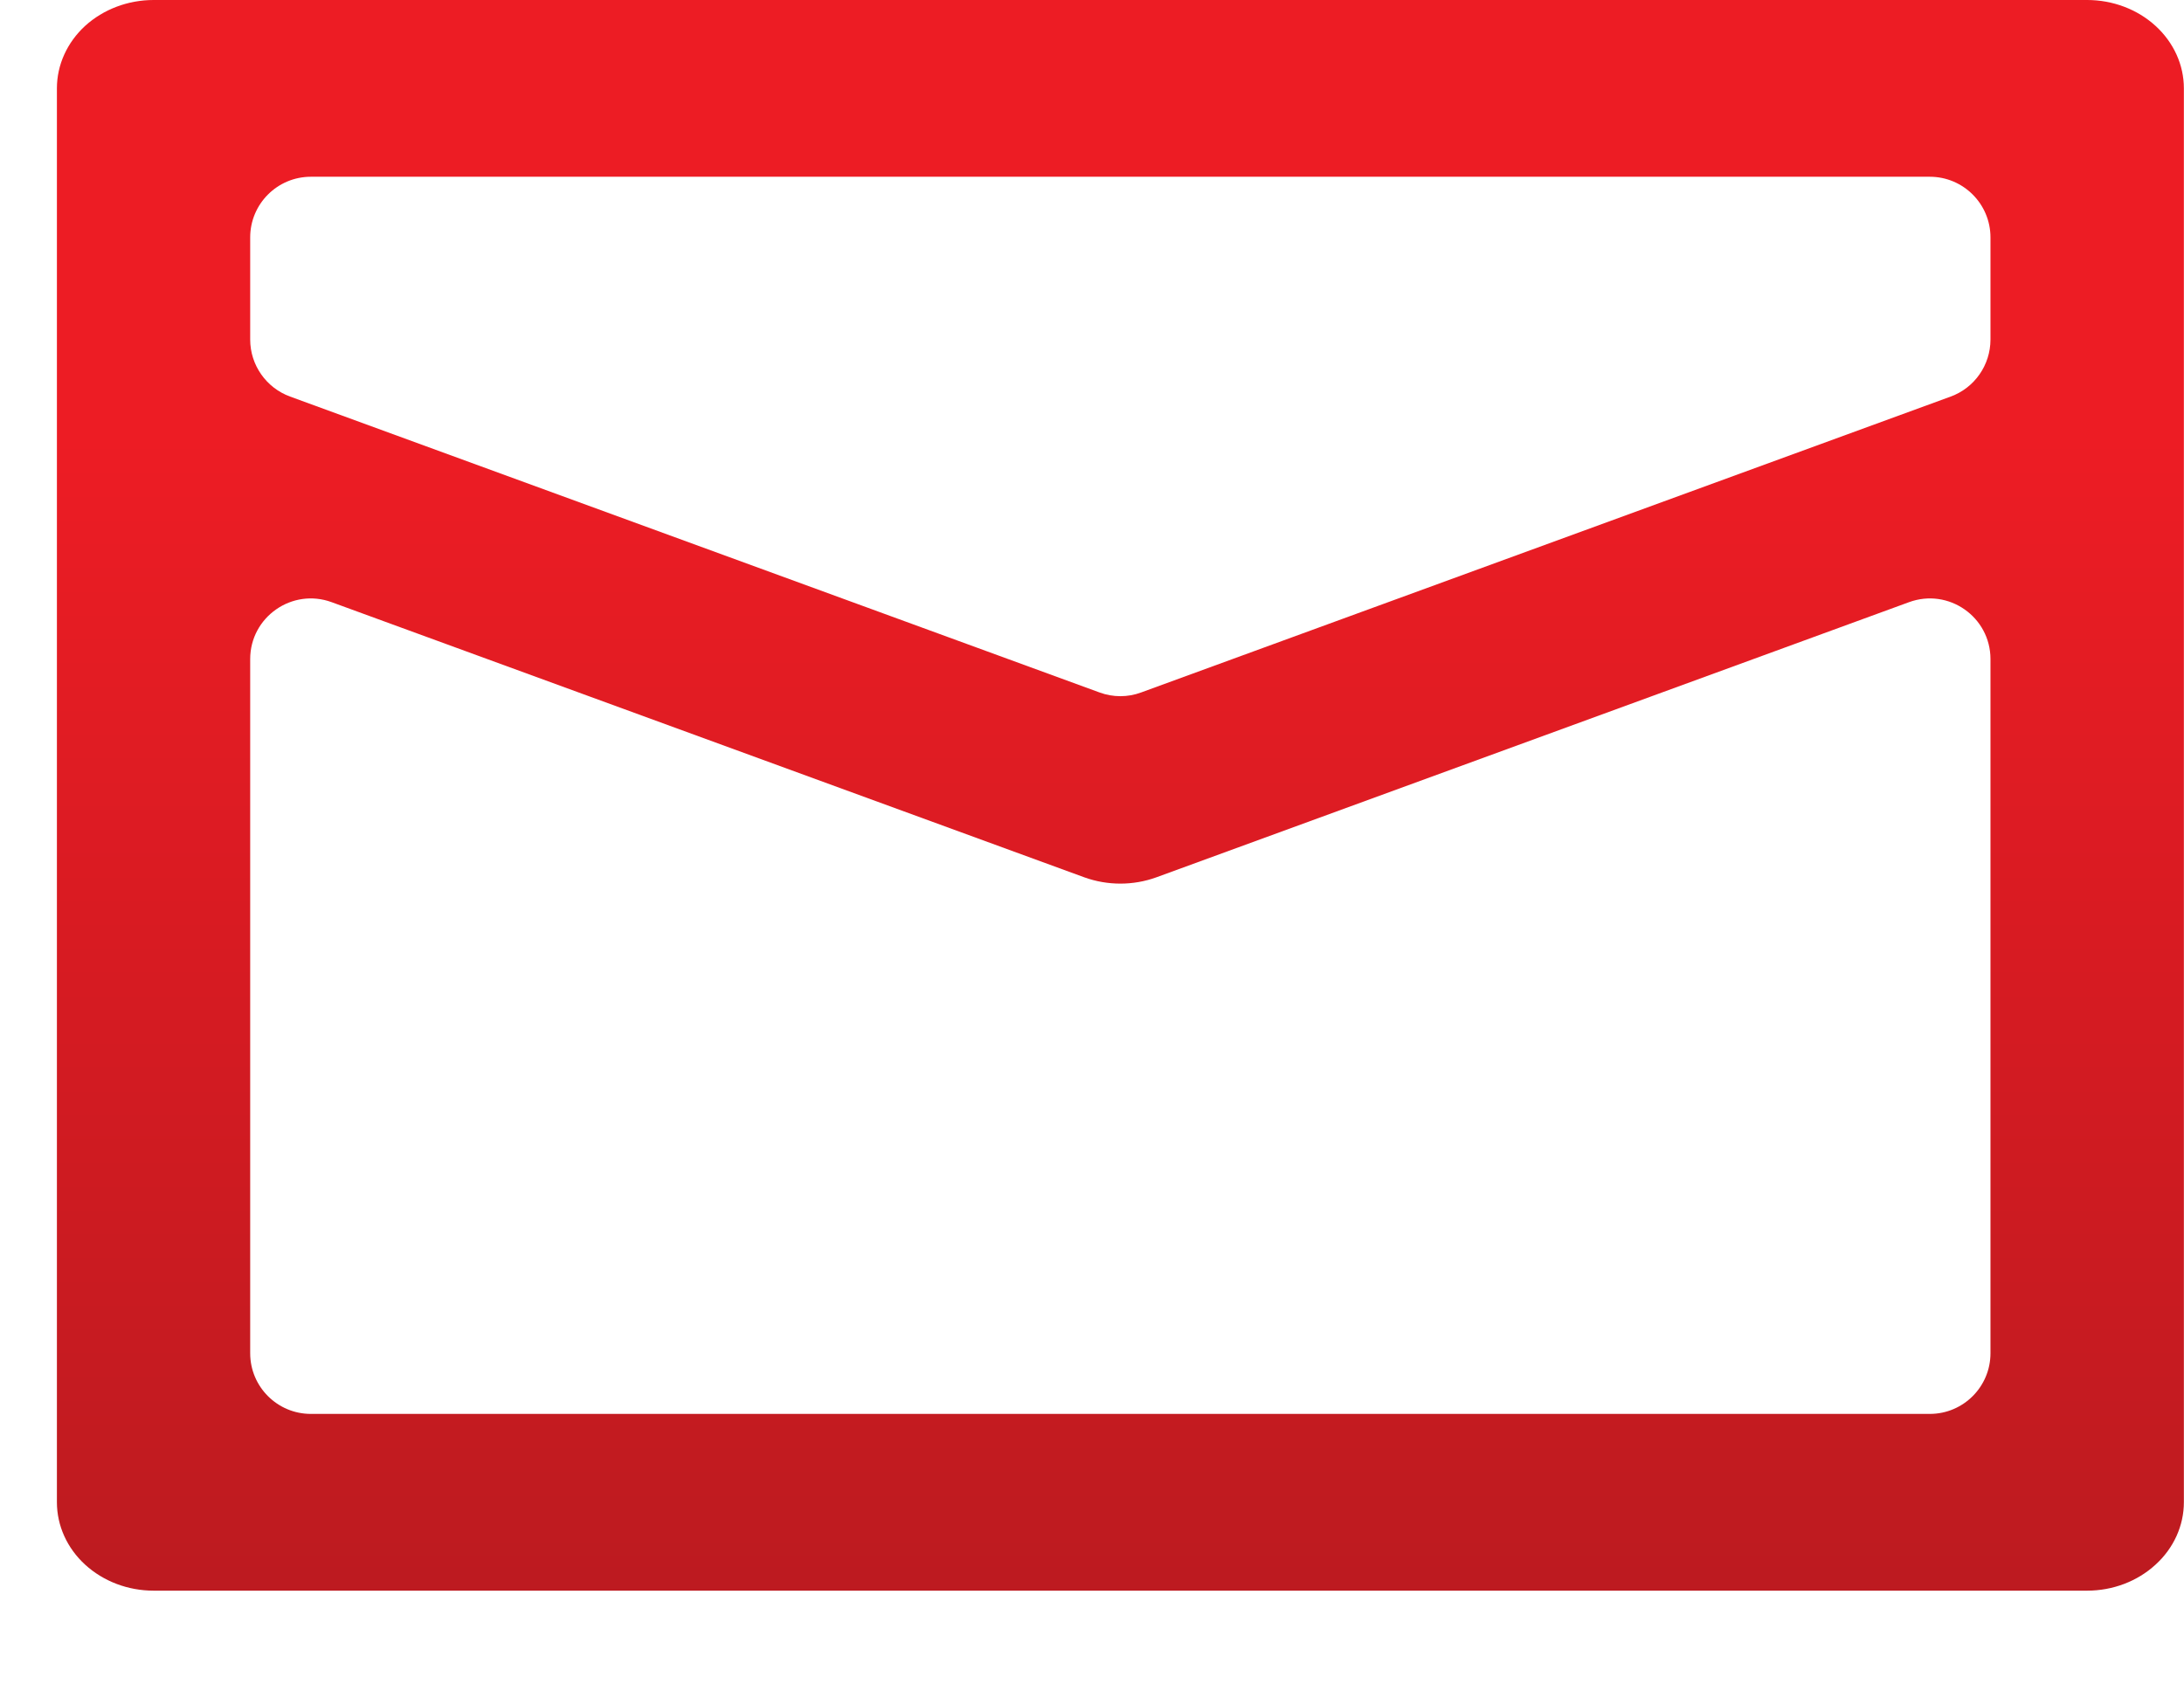 <svg width="18" height="14" viewBox="0 0 18 14" fill="none" xmlns="http://www.w3.org/2000/svg">
<path d="M17.202 0H1.266C1.054 0 0.852 0.077 0.702 0.213C0.553 0.35 0.469 0.535 0.469 0.728V12.383C0.469 12.576 0.553 12.762 0.702 12.898C0.852 13.035 1.054 13.112 1.266 13.112H17.202C17.413 13.112 17.616 13.035 17.765 12.898C17.915 12.762 17.999 12.576 17.999 12.383V0.728C17.999 0.535 17.915 0.35 17.765 0.213C17.616 0.077 17.413 0 17.202 0ZM16.405 11.155C16.405 11.431 16.181 11.655 15.905 11.655H2.562C2.286 11.655 2.062 11.431 2.062 11.155V5.433C2.062 5.086 2.408 4.844 2.734 4.964L8.937 7.232C9.128 7.301 9.34 7.301 9.53 7.232L15.733 4.964C16.06 4.844 16.405 5.086 16.405 5.433V11.155ZM16.405 2.799C16.405 3.009 16.274 3.197 16.077 3.269L9.405 5.708C9.295 5.749 9.173 5.749 9.062 5.708L2.391 3.269C2.194 3.197 2.062 3.009 2.062 2.799V1.957C2.062 1.681 2.286 1.457 2.562 1.457H15.905C16.181 1.457 16.405 1.681 16.405 1.957V2.799Z" fill="url(#paint0_linear_2471_5847)"/>
<defs>
<linearGradient id="paint0_linear_2471_5847" x1="8.548" y1="22.449" x2="8.548" y2="2.185" gradientUnits="userSpaceOnUse">
<stop offset="0.02" stop-color="#8F191C"/>
<stop offset="0.93" stop-color="#ED1C24"/>
</linearGradient>
</defs>
</svg>
